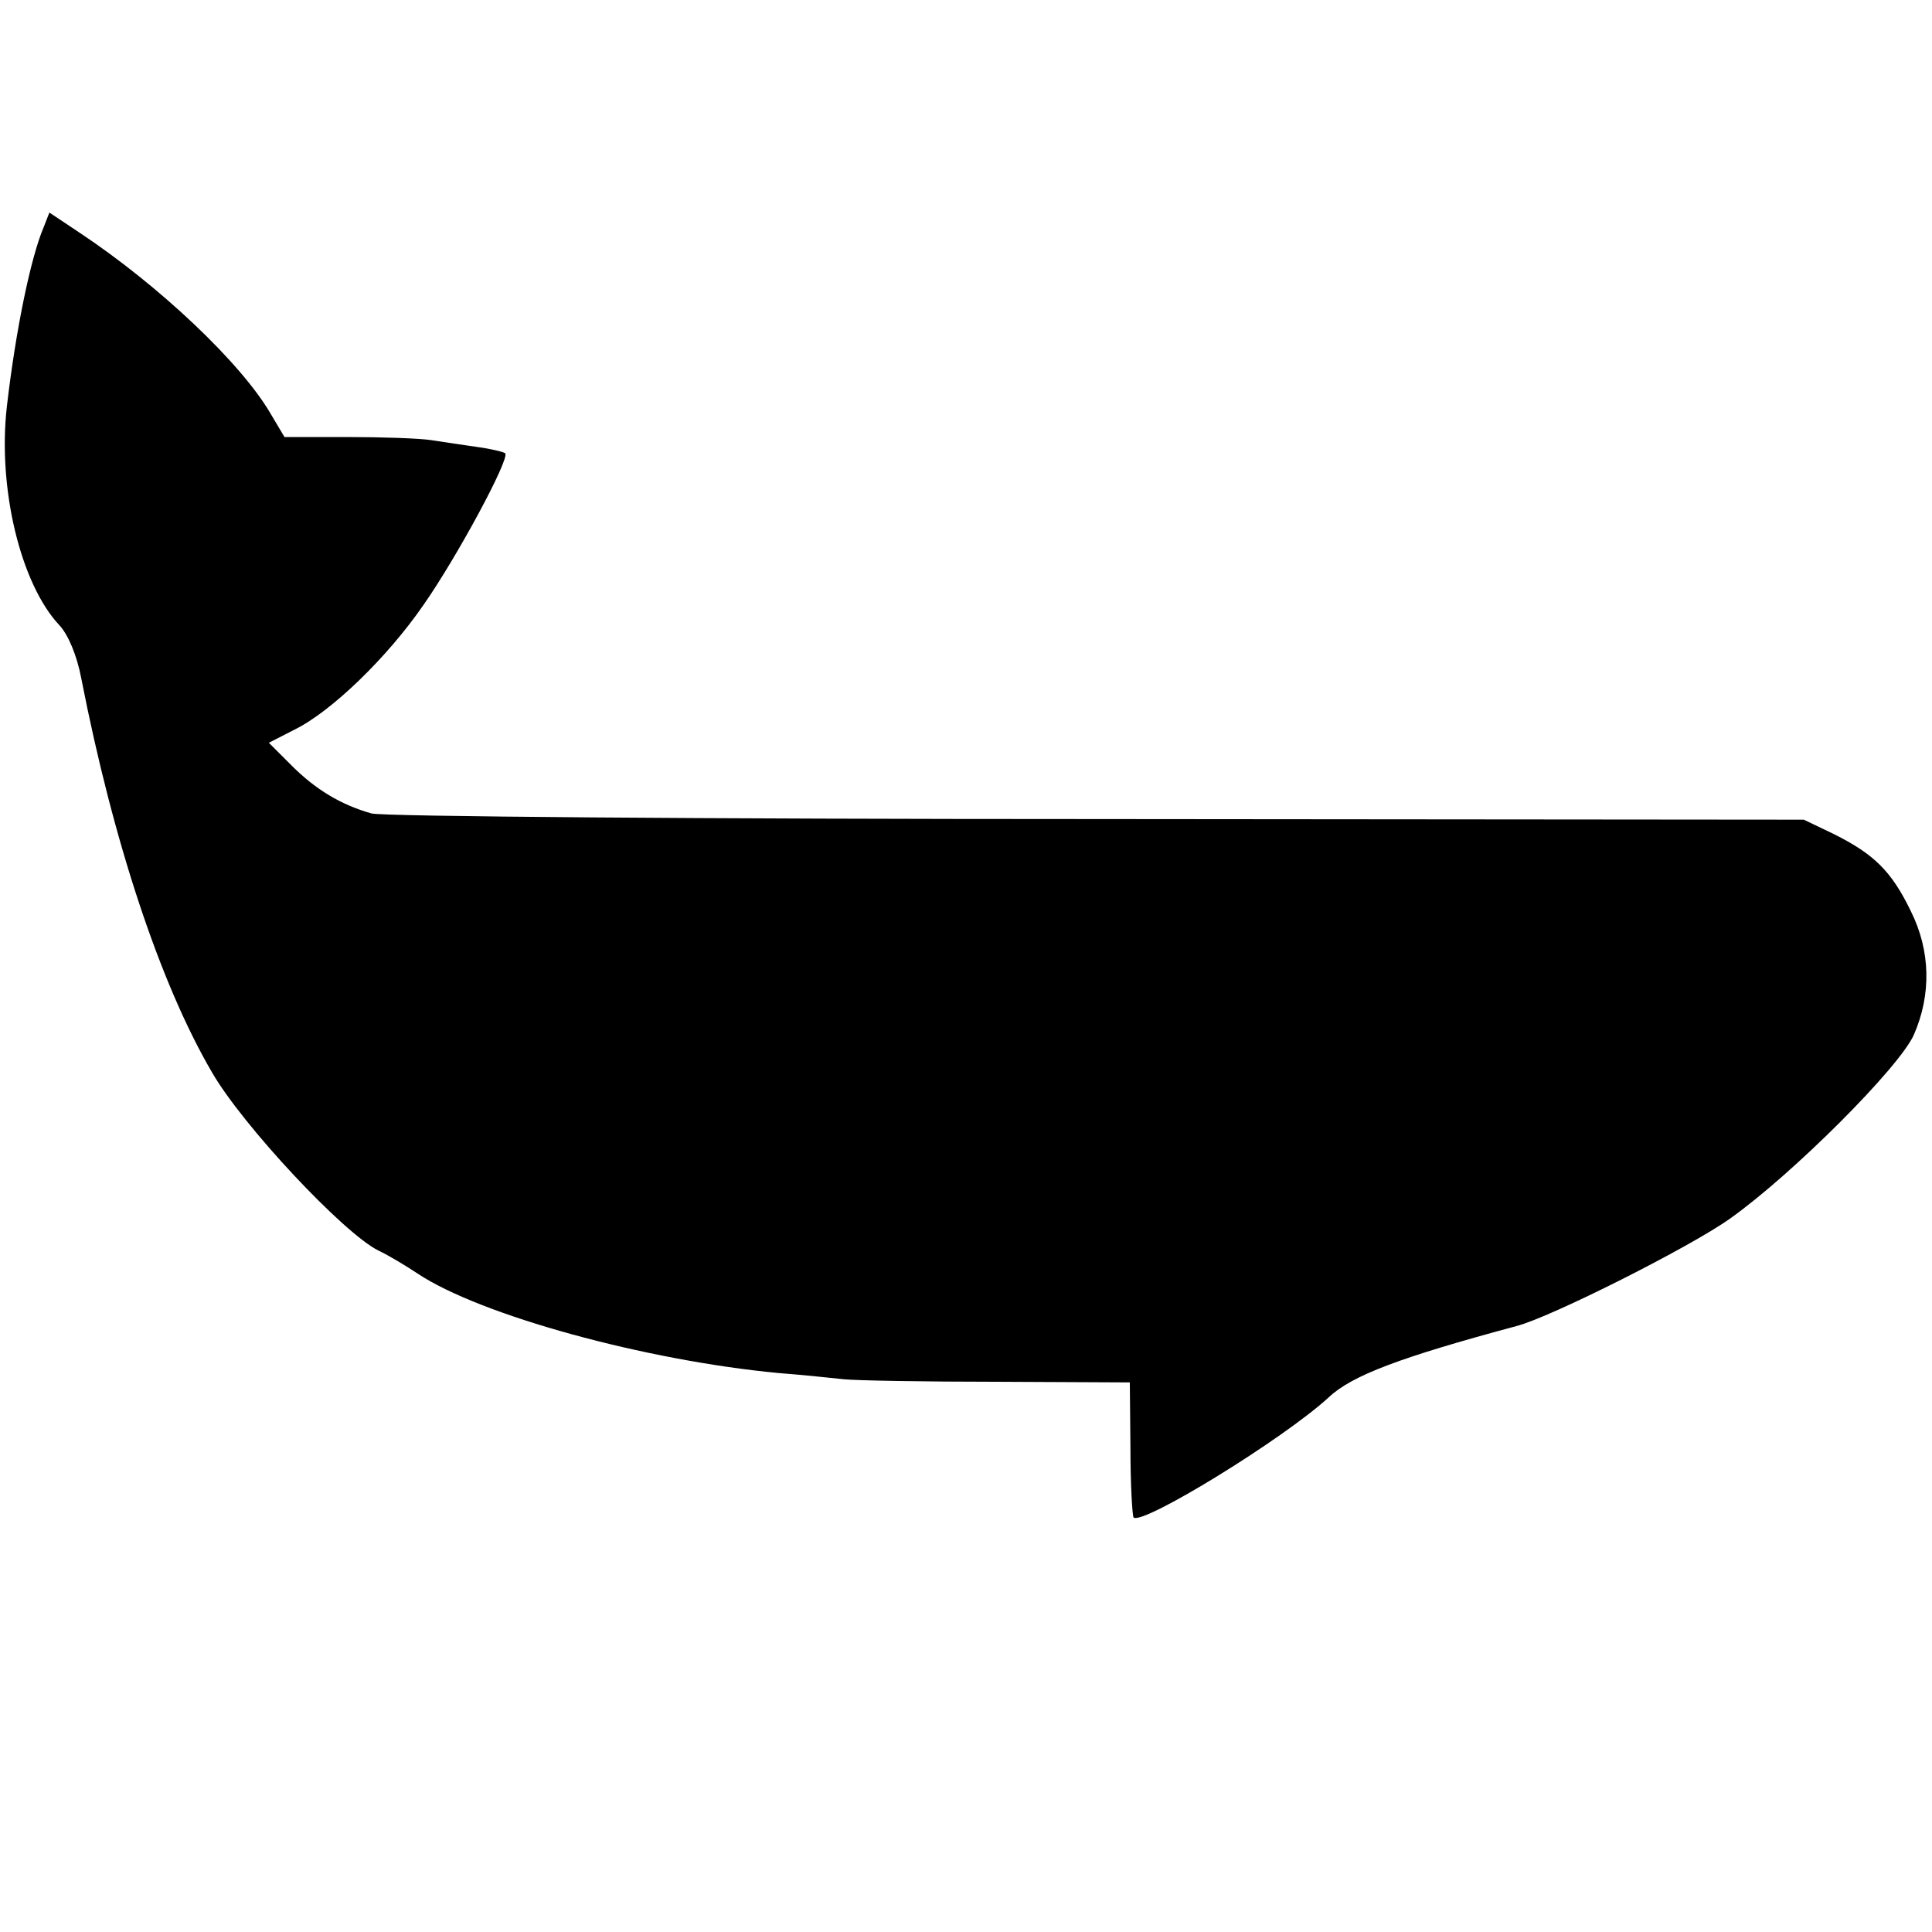<?xml version="1.0" standalone="no"?>
<!DOCTYPE svg PUBLIC "-//W3C//DTD SVG 20010904//EN"
 "http://www.w3.org/TR/2001/REC-SVG-20010904/DTD/svg10.dtd">
<svg version="1.0" xmlns="http://www.w3.org/2000/svg"
 width="309pt" height="309pt" viewBox="0 0 309 309"
 preserveAspectRatio="xMidYMid meet">
<g transform="translate(0,309) scale(0.1,-0.1)"
fill="#000000" stroke="none">
<path d="M70 2727 c-21 -49 -45 -166 -59 -287 -15 -131 22 -284 84 -350 14
-15 28 -48 35 -85 51 -261 126 -488 209 -630 49 -85 210 -257 266 -285 17 -8
45 -25 63 -37 101 -67 365 -139 577 -159 39 -3 86 -8 105 -10 19 -2 130 -4
246 -4 l211 -1 1 -105 c0 -58 3 -108 5 -111 14 -13 239 125 312 192 37 35 114
64 300 114 55 14 279 127 342 172 100 71 271 242 294 294 28 64 27 134 -5 198
-31 64 -59 91 -123 123 l-48 23 -1130 1 c-622 0 -1144 4 -1161 9 -49 14 -89
38 -128 77 l-36 36 41 21 c59 29 148 115 206 199 54 77 139 235 131 243 -2 2
-22 7 -44 10 -21 3 -55 8 -74 11 -19 3 -80 5 -135 5 l-100 0 -22 37 c-47 81
-178 205 -306 290 l-48 32 -9 -23z"/>
</g>
</svg>
